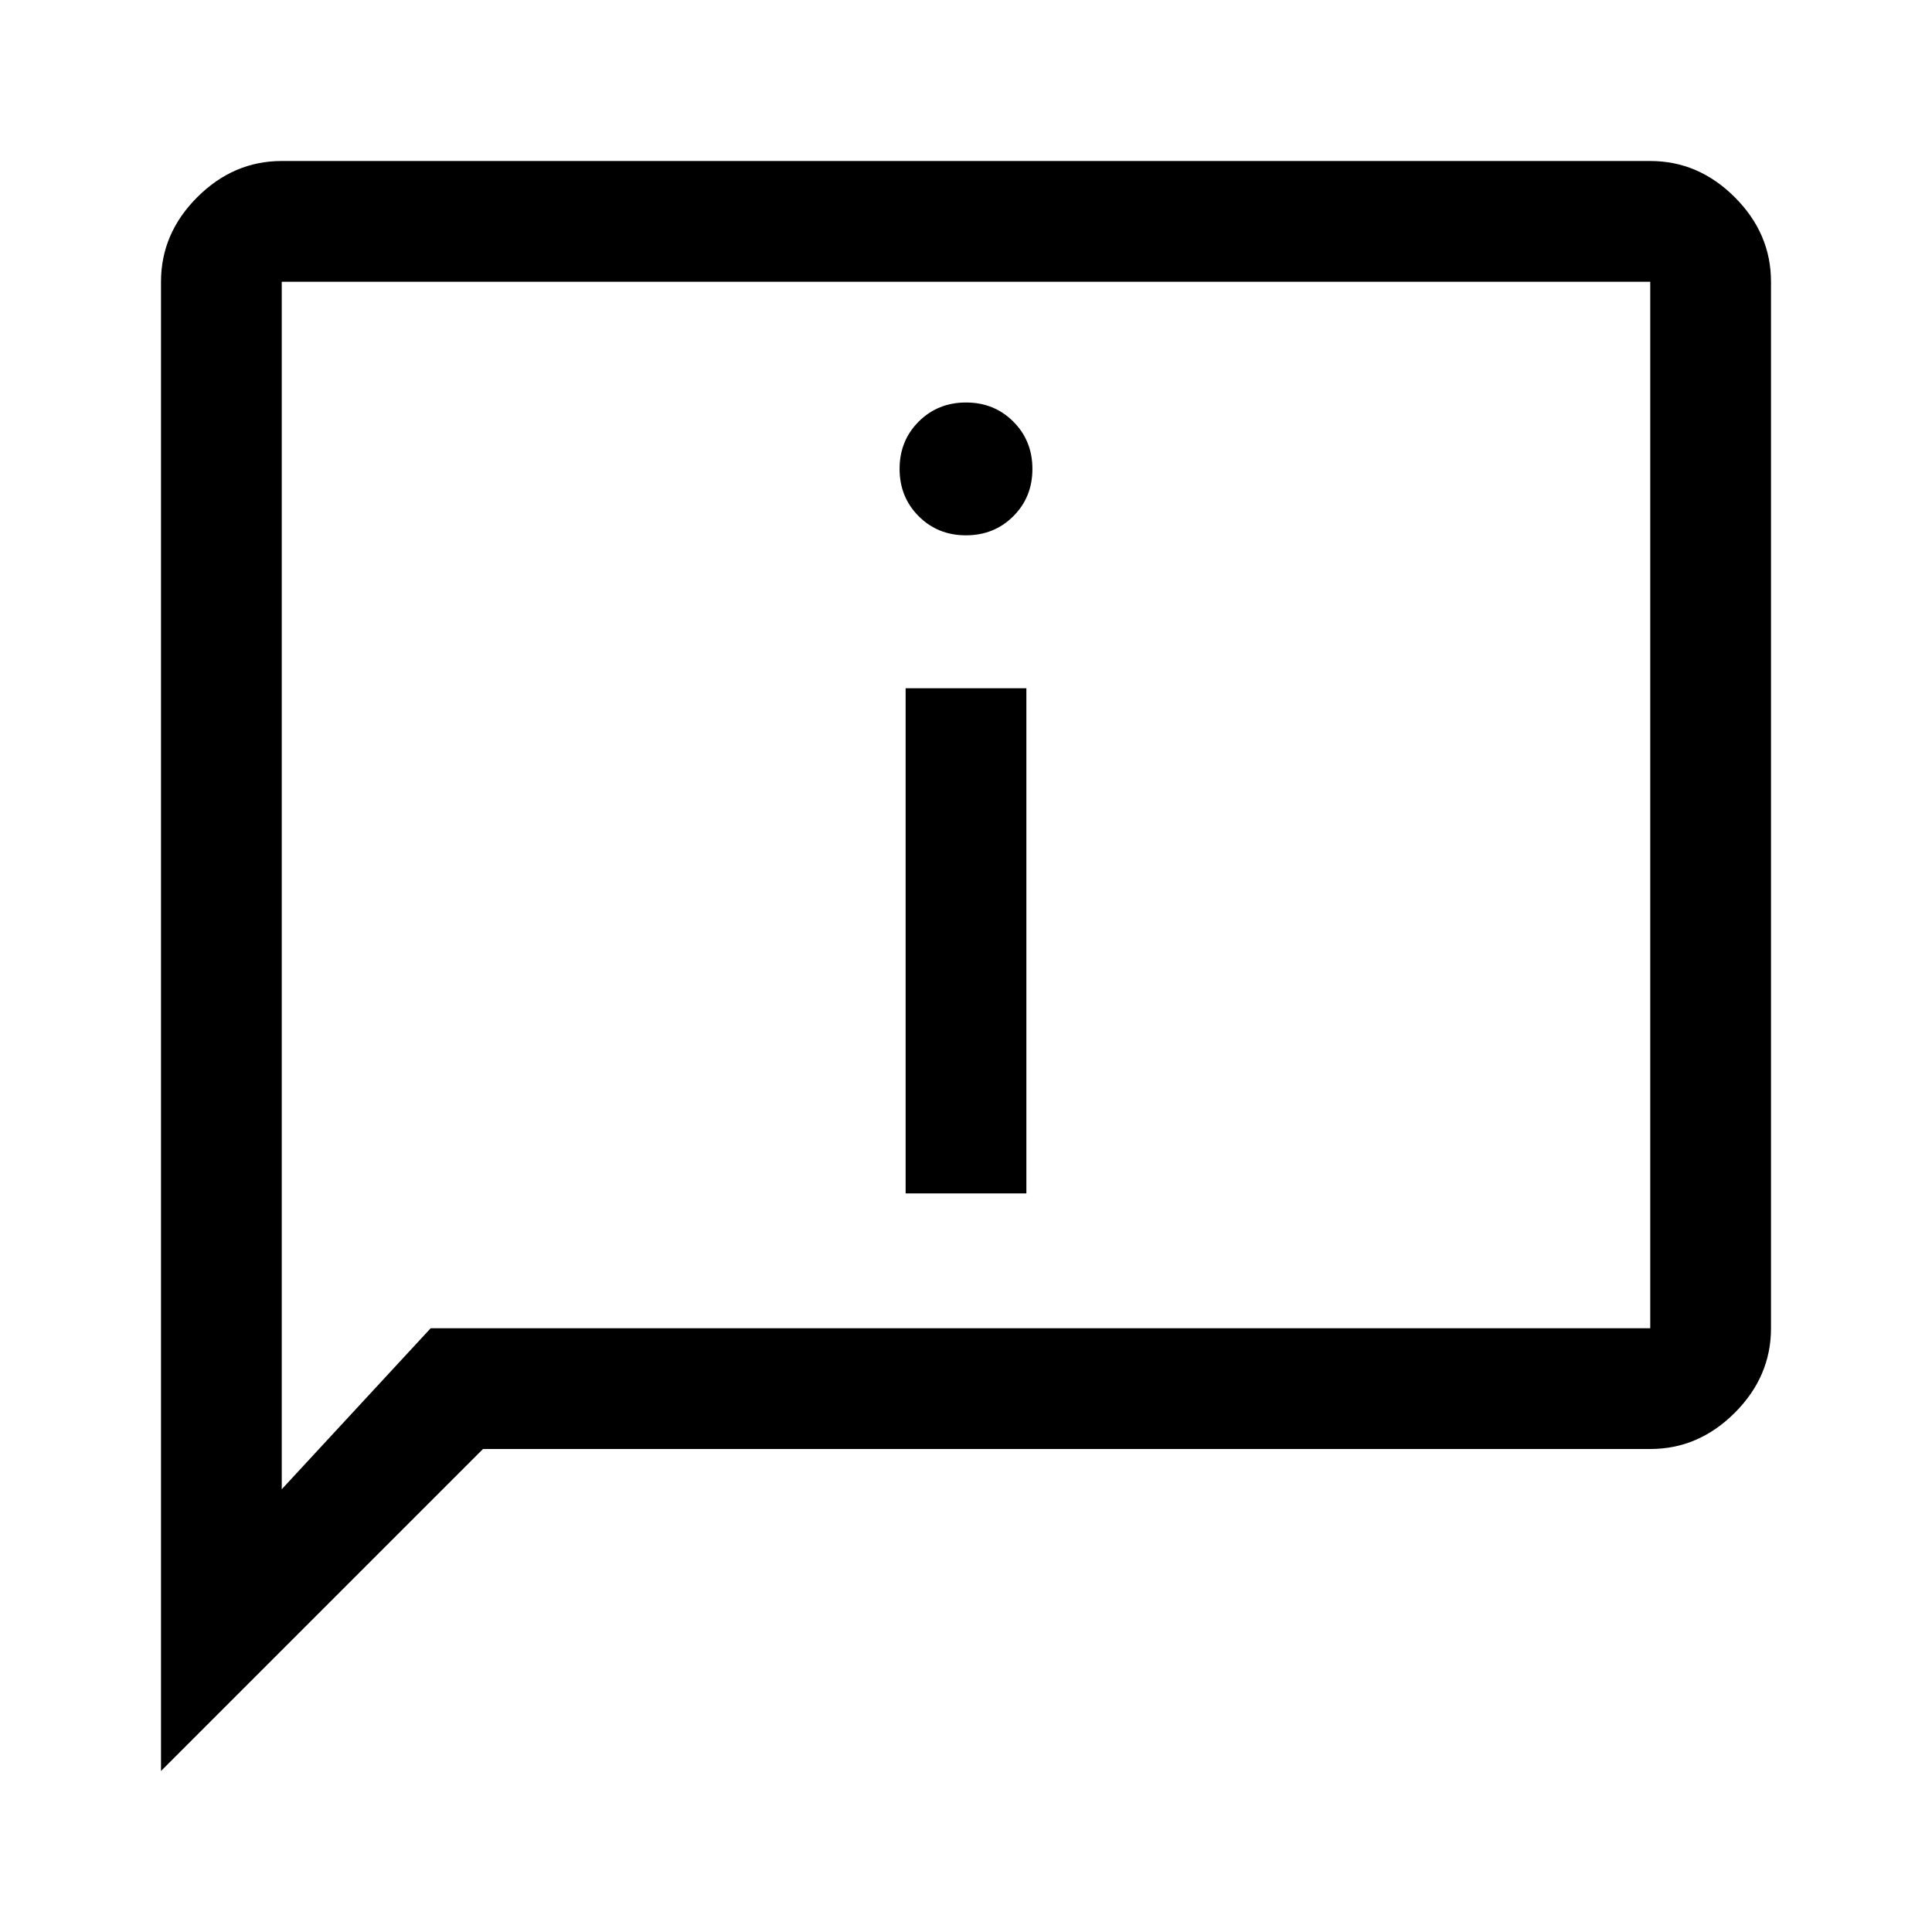 <svg xmlns="http://www.w3.org/2000/svg" width="48" height="48" viewBox="0 -960 960 960"><path d="M479.982-694q14.018 0 23.518-9.482 9.5-9.483 9.5-23.5 0-14.018-9.482-23.518-9.483-9.5-23.5-9.5-14.018 0-23.518 9.482-9.5 9.483-9.5 23.5 0 14.018 9.482 23.518 9.483 9.5 23.5 9.5ZM450-367h60v-251h-60v251ZM80-80v-740q0-24 18-42t42-18h680q24 0 42 18t18 42v520q0 24-18 42t-42 18H240L80-80Zm134-220h606v-520H140v600l74-80Zm-74 0v-520 520Z"/></svg>